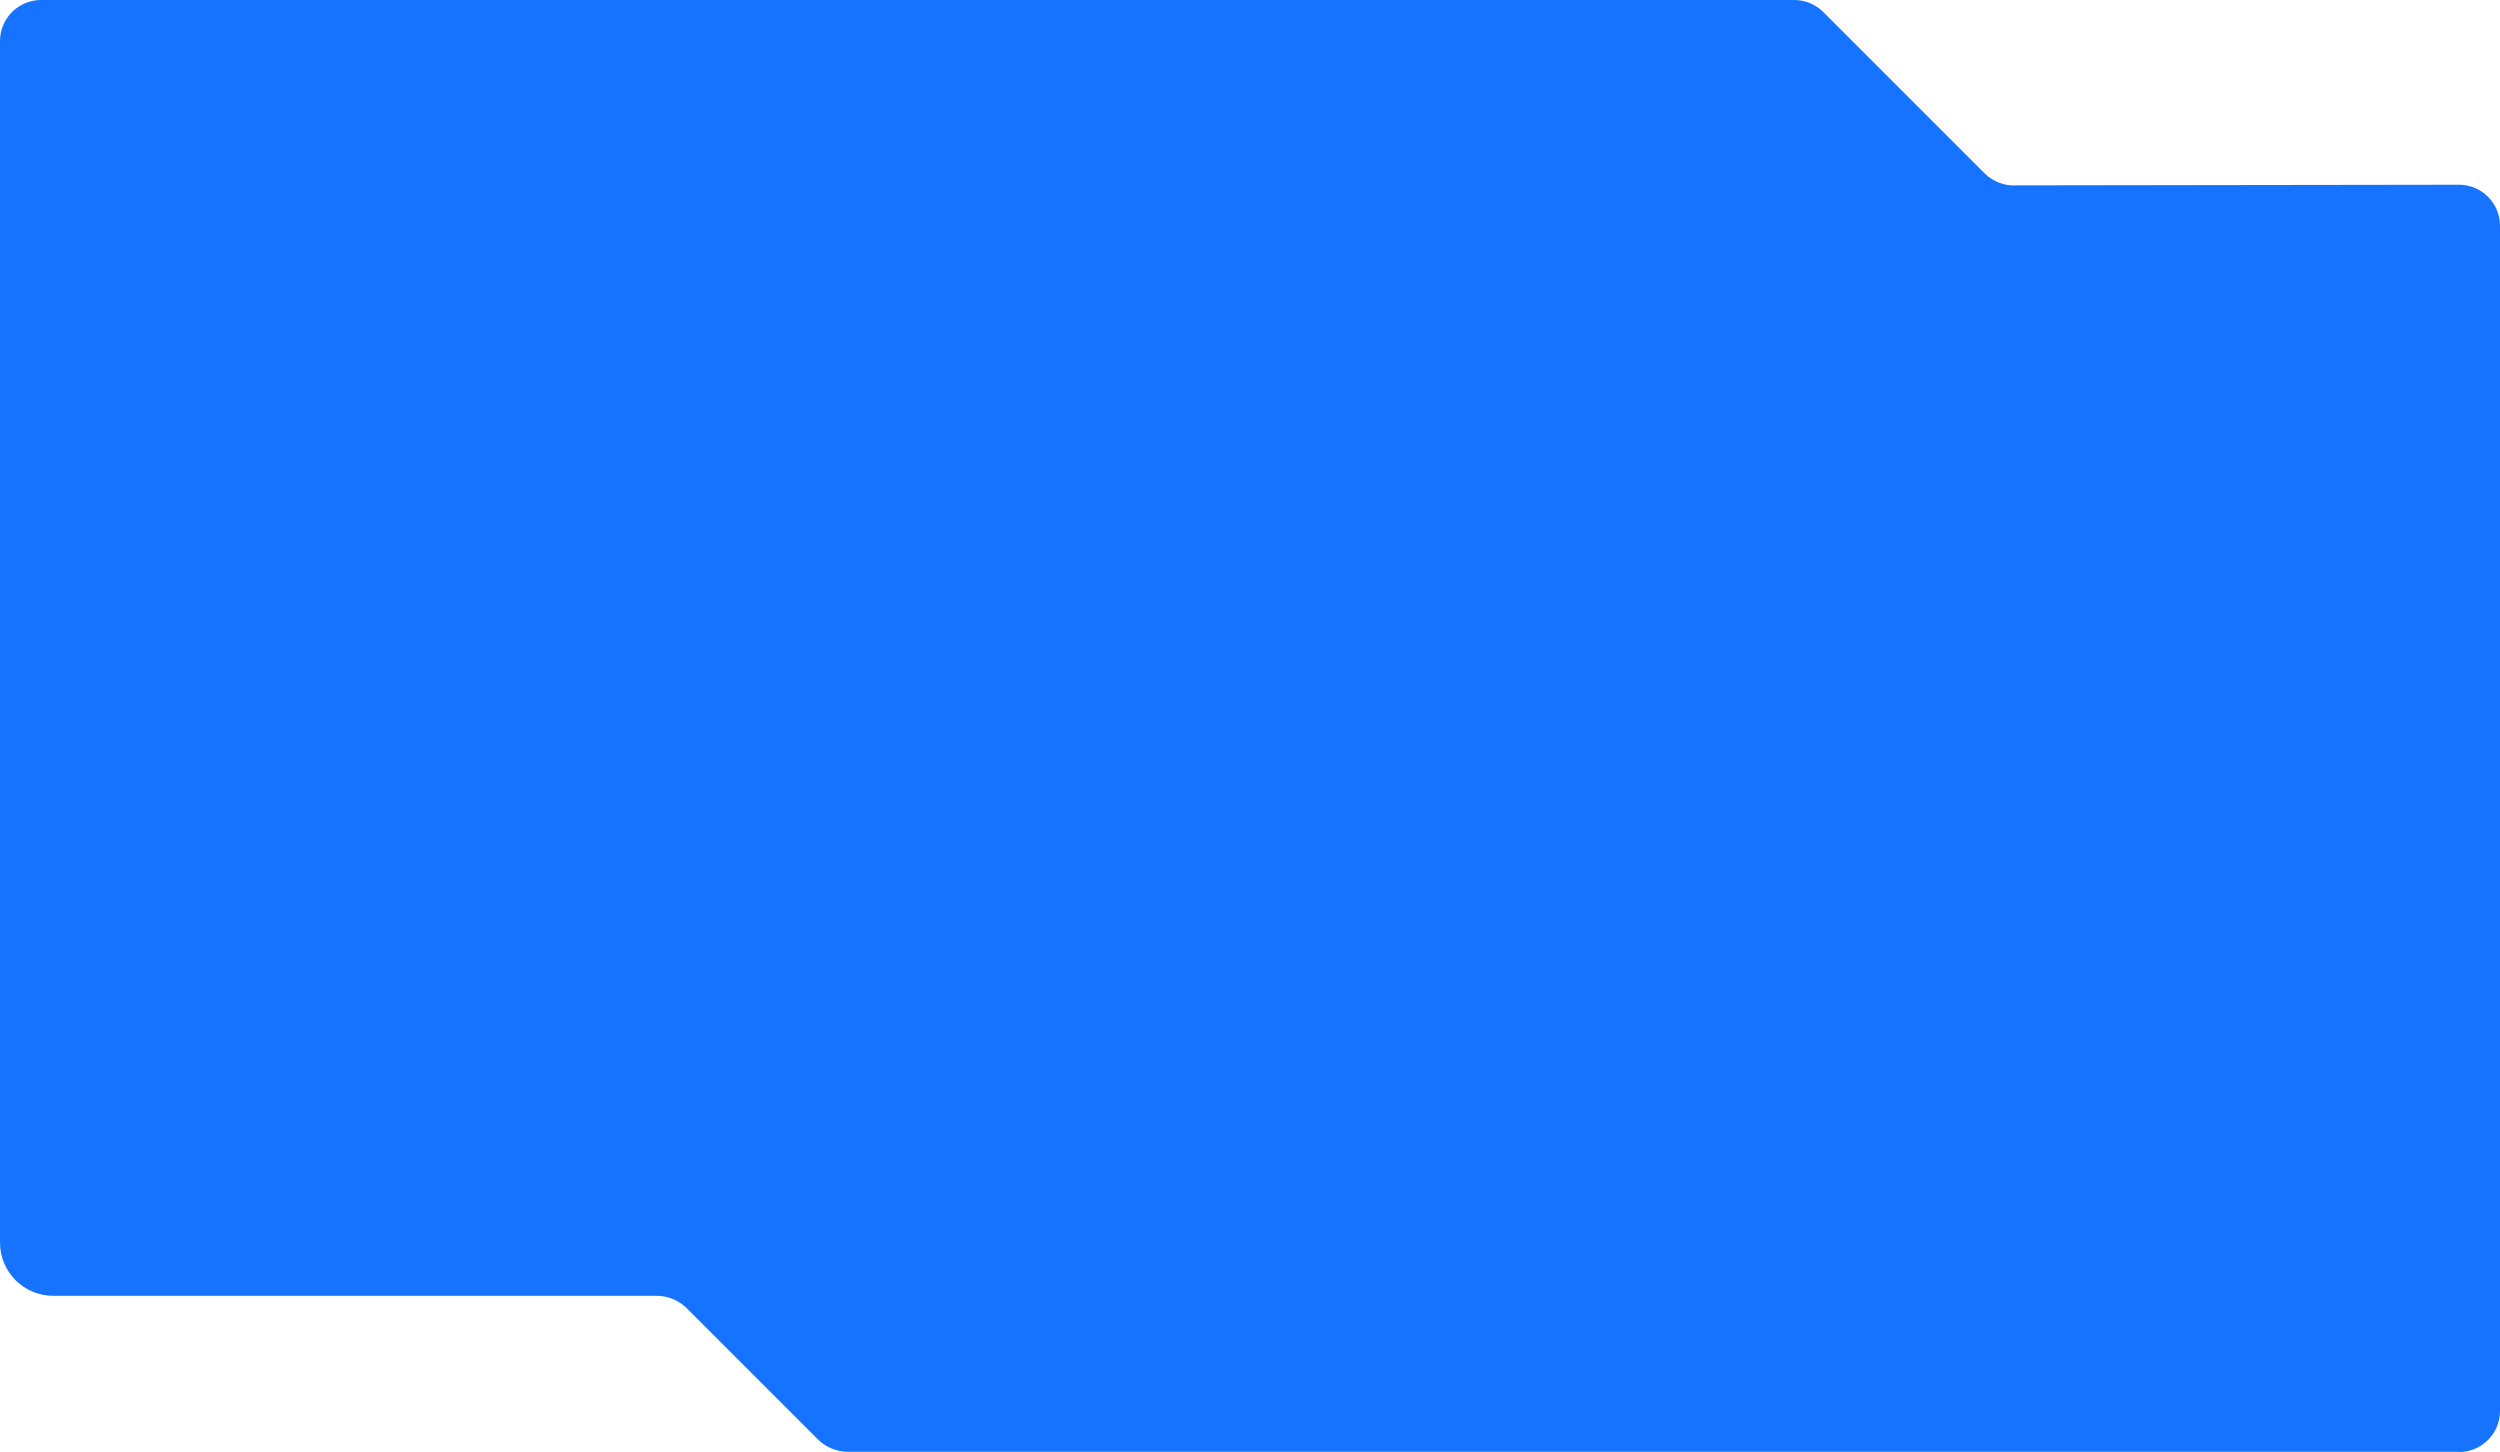 <?xml version="1.0" encoding="UTF-8"?> <svg xmlns="http://www.w3.org/2000/svg" width="940" height="546" viewBox="0 0 940 546" fill="none"> <path fill-rule="evenodd" clip-rule="evenodd" d="M758.483 69.69C754.118 70.051 749.515 68.488 746.173 65.147L685.548 4.521C682.654 1.626 678.726 0 674.631 0H15.435C6.91 0 0 6.91 0 15.435V467.224C0 478.27 8.954 487.224 20 487.224H246.878C251.14 487.224 255.227 488.917 258.24 491.93L307.477 541.163C310.491 544.176 314.578 545.868 318.839 545.868H923.932C924.431 545.868 924.925 545.891 925.413 545.936C933.543 545.495 940 538.763 940 530.524V84.893C940 76.369 933.089 69.458 924.565 69.458L760.914 69.69C760.203 69.69 758.483 69.69 758.483 69.69Z" fill="#1573FF"></path> </svg> 